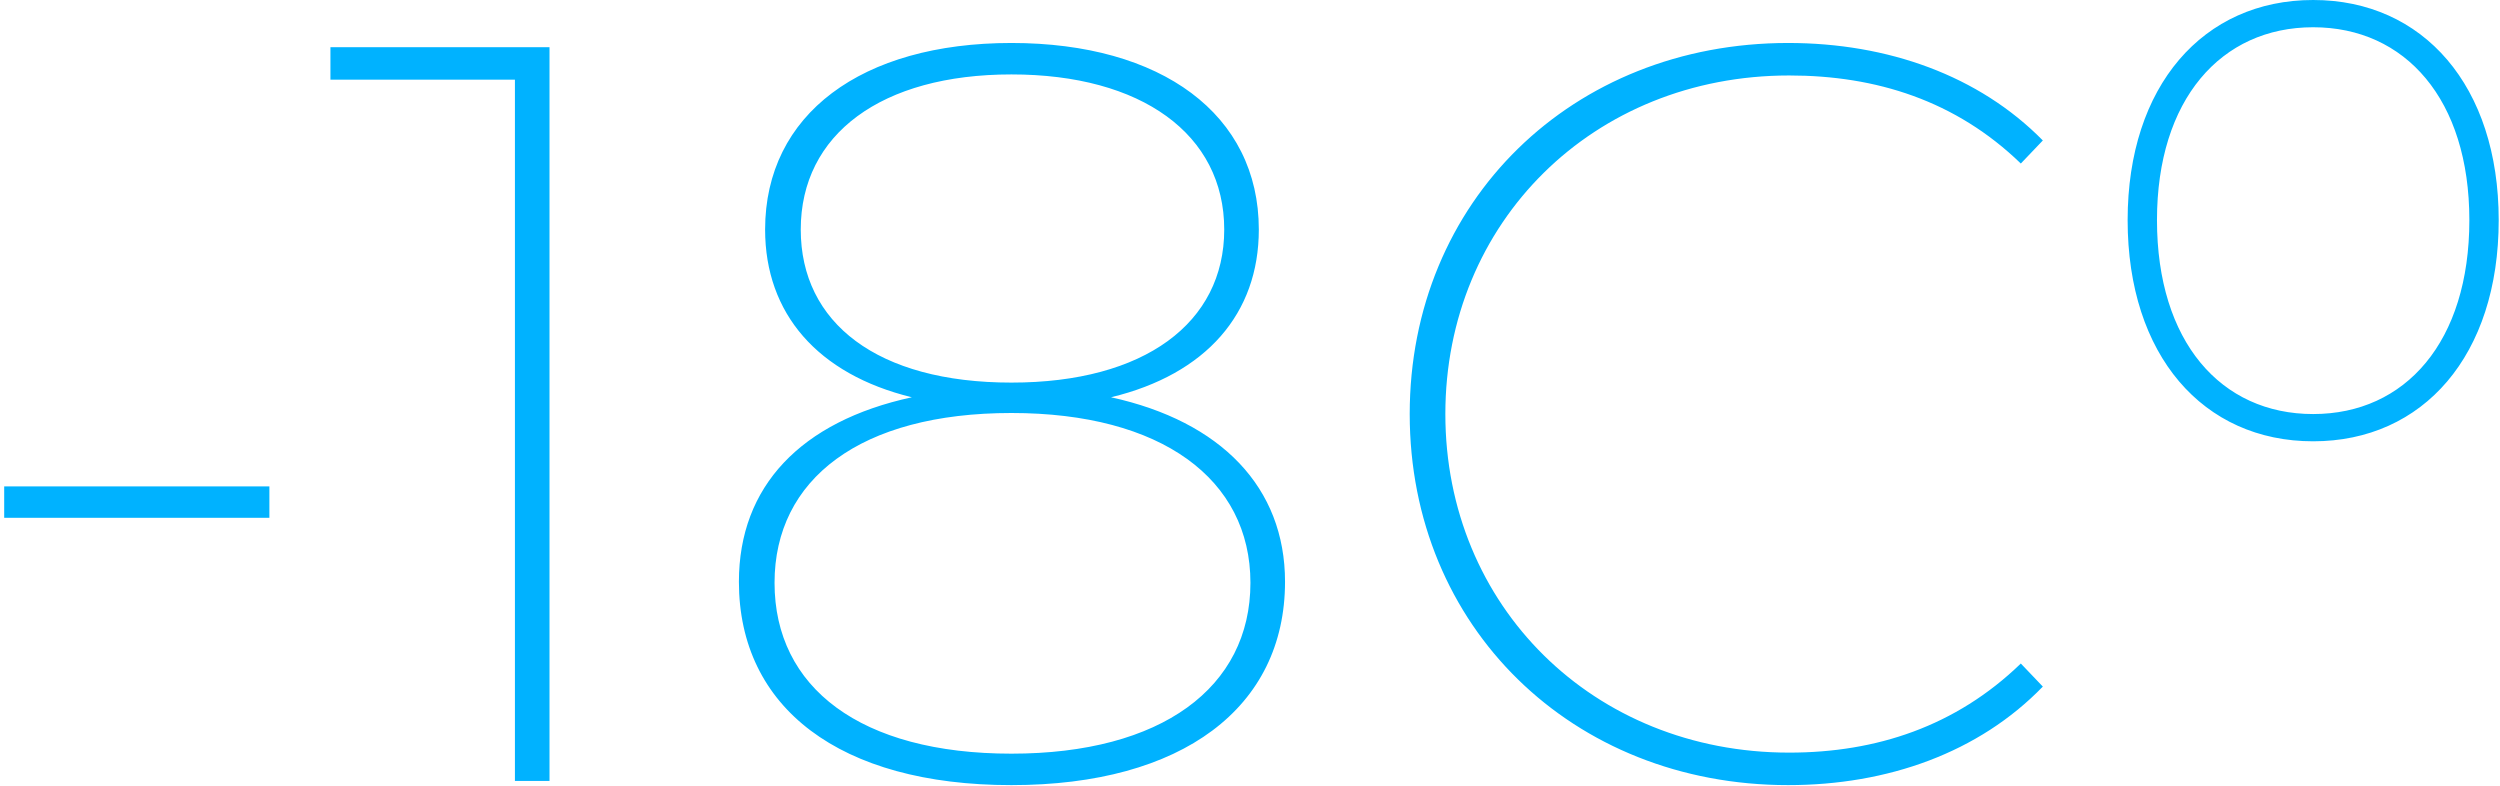 <?xml version="1.0" encoding="UTF-8"?> <svg xmlns="http://www.w3.org/2000/svg" width="477" height="150" viewBox="0 0 477 150" fill="none"> <path d="M0.8 98.8H51.4V92.8H0.8V98.8ZM63.047 9V15.2H98.247V149H104.847V9H63.047ZM211.983 75.8C230.183 71.4 240.183 59.8 240.183 43.8C240.183 21.8 221.583 8.2 192.983 8.2C164.383 8.2 145.983 21.8 145.983 43.8C145.983 59.8 155.983 71.4 173.983 75.8C152.783 80.4 140.983 92.8 140.983 111C140.983 135 160.183 149.8 192.983 149.8C225.583 149.8 245.183 135 245.183 111C245.183 93 232.983 80.4 211.983 75.8ZM152.783 43.8C152.783 25.6 168.183 14.2 192.983 14.2C217.783 14.2 233.583 25.6 233.583 43.8C233.583 61.6 218.383 73 192.983 73C167.383 73 152.783 61.6 152.783 43.8ZM192.983 143.8C164.183 143.8 147.783 131.2 147.783 111.2C147.783 91.4 164.183 78.8 192.983 78.8C221.583 78.8 238.583 91.4 238.583 111.2C238.583 131.2 221.583 143.8 192.983 143.8ZM341.173 149.8C360.173 149.8 377.573 143.6 389.773 131L385.573 126.6C373.173 138.6 357.973 143.6 341.373 143.6C303.973 143.6 275.773 115.6 275.773 79C275.773 42.4 303.973 14.4 341.373 14.4C357.973 14.4 373.173 19.2 385.573 31.2L389.773 26.8C377.573 14.4 360.173 8.2 341.173 8.2C299.973 8.2 268.973 38.4 268.973 79C268.973 119.6 299.973 149.8 341.173 149.8ZM441.352 84.2C462.352 84.2 476.752 67.8 476.752 42C476.752 16.4 462.352 -1.28746e-05 441.352 -1.28746e-05C420.352 -1.28746e-05 405.952 16.4 405.952 42C405.952 67.8 420.352 84.2 441.352 84.2ZM441.352 79C423.752 79 411.552 65.2 411.552 42C411.552 19 423.752 5.2 441.352 5.2C458.952 5.2 471.152 19 471.152 42C471.152 65.2 458.952 79 441.352 79Z" fill="#00B2FF"></path> </svg> 